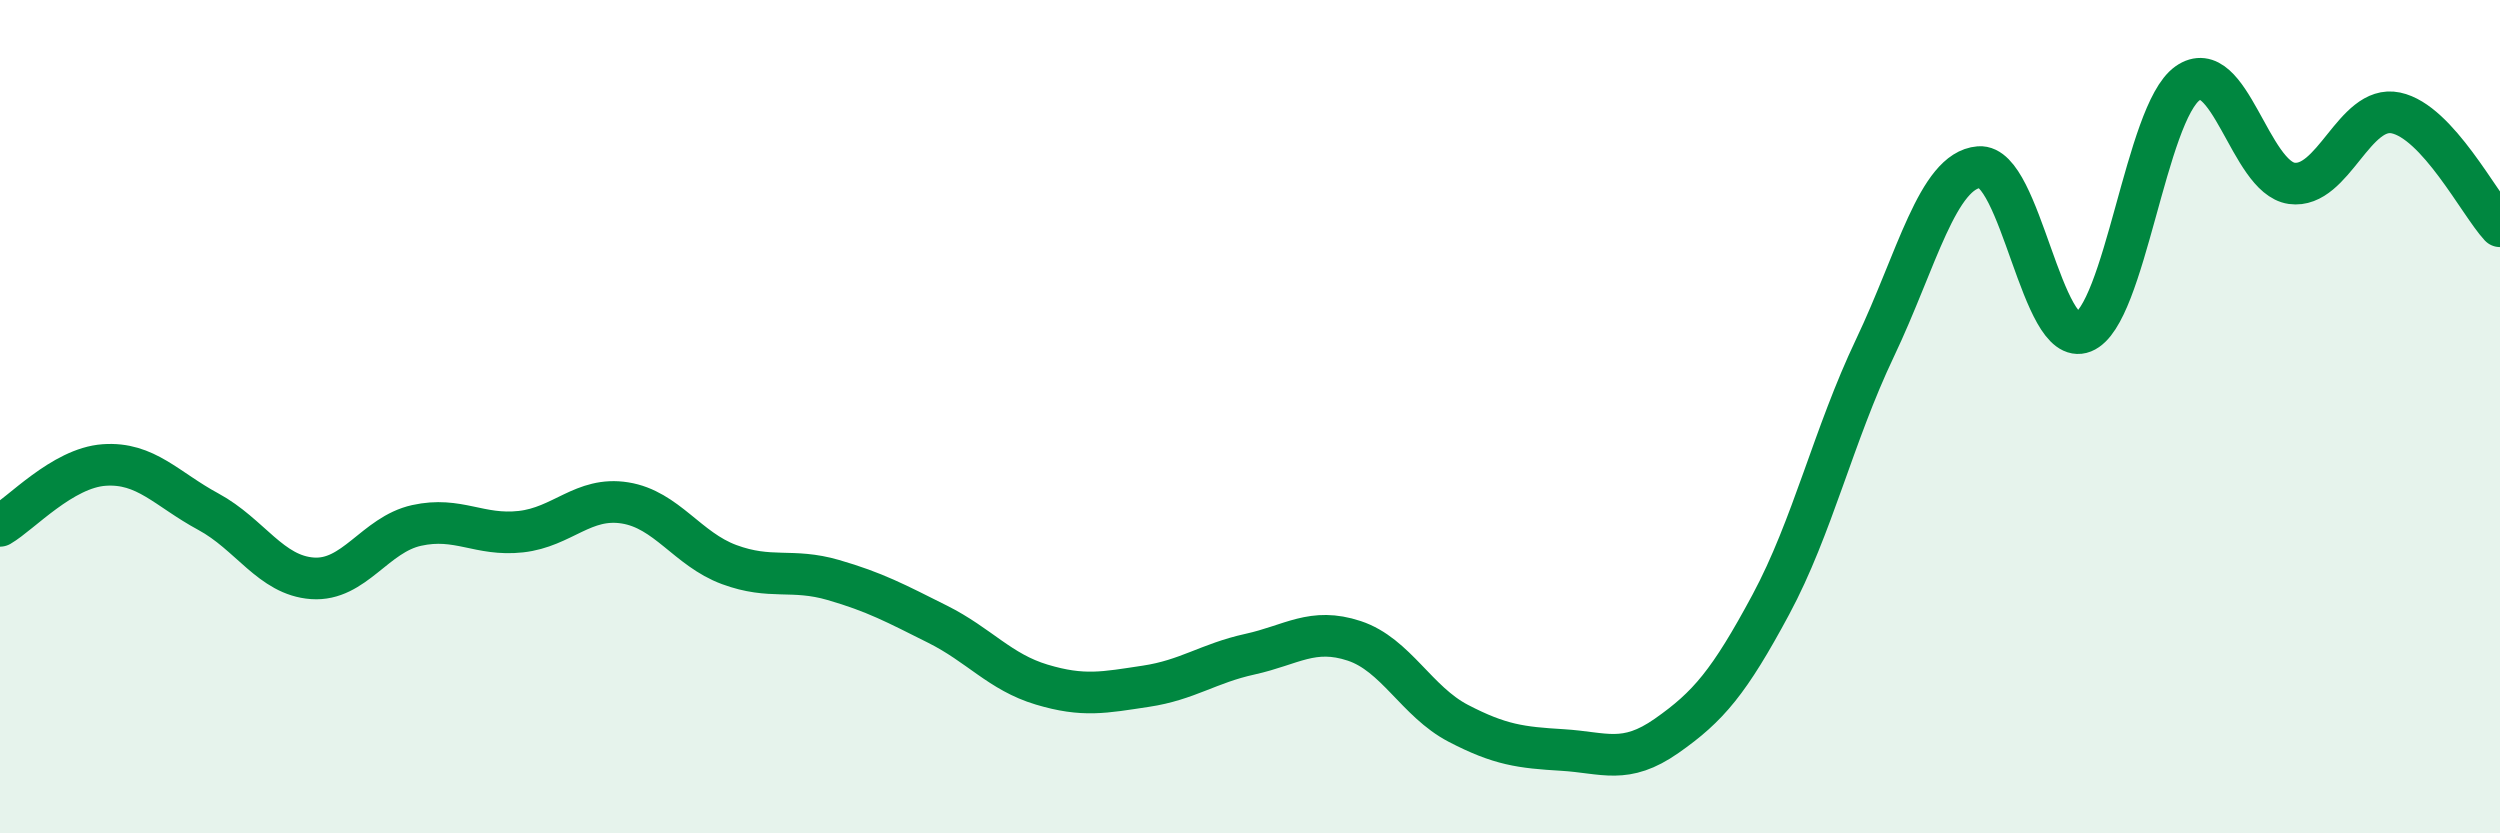 
    <svg width="60" height="20" viewBox="0 0 60 20" xmlns="http://www.w3.org/2000/svg">
      <path
        d="M 0,12.62 C 0.5,12.33 1.5,11.23 2.5,11.16 C 3.5,11.09 4,11.74 5,12.28 C 6,12.82 6.5,13.81 7.5,13.88 C 8.5,13.95 9,12.83 10,12.61 C 11,12.39 11.5,12.87 12.5,12.76 C 13.5,12.65 14,11.91 15,12.07 C 16,12.23 16.5,13.18 17.5,13.55 C 18.5,13.92 19,13.63 20,13.92 C 21,14.21 21.5,14.48 22.5,14.98 C 23.5,15.48 24,16.13 25,16.43 C 26,16.73 26.5,16.62 27.5,16.47 C 28.5,16.32 29,15.92 30,15.7 C 31,15.48 31.5,15.05 32.5,15.38 C 33.5,15.71 34,16.84 35,17.36 C 36,17.88 36.5,17.94 37.5,18 C 38.5,18.06 39,18.36 40,17.66 C 41,16.96 41.5,16.37 42.5,14.51 C 43.5,12.65 44,10.45 45,8.35 C 46,6.25 46.5,4.09 47.5,4.01 C 48.5,3.93 49,8.37 50,7.97 C 51,7.57 51.5,2.71 52.5,2 C 53.5,1.29 54,4.26 55,4.4 C 56,4.54 56.5,2.5 57.5,2.71 C 58.5,2.92 59.5,4.89 60,5.43L60 20L0 20Z"
        fill="#008740"
        opacity="0.1"
        stroke-linecap="round"
        stroke-linejoin="round"
      />
      <path
        d="M 0,12.62 C 0.5,12.33 1.5,11.23 2.5,11.16 C 3.5,11.09 4,11.74 5,12.28 C 6,12.82 6.5,13.81 7.5,13.88 C 8.5,13.95 9,12.83 10,12.61 C 11,12.39 11.5,12.87 12.5,12.76 C 13.5,12.65 14,11.91 15,12.07 C 16,12.23 16.5,13.18 17.5,13.55 C 18.5,13.92 19,13.63 20,13.92 C 21,14.21 21.5,14.48 22.5,14.98 C 23.5,15.48 24,16.13 25,16.43 C 26,16.73 26.5,16.62 27.5,16.47 C 28.5,16.32 29,15.92 30,15.7 C 31,15.48 31.5,15.05 32.5,15.38 C 33.5,15.71 34,16.84 35,17.36 C 36,17.88 36.5,17.94 37.5,18 C 38.5,18.06 39,18.36 40,17.66 C 41,16.96 41.5,16.37 42.5,14.51 C 43.5,12.65 44,10.45 45,8.35 C 46,6.25 46.5,4.09 47.5,4.01 C 48.5,3.93 49,8.37 50,7.97 C 51,7.57 51.5,2.71 52.5,2 C 53.5,1.29 54,4.26 55,4.4 C 56,4.54 56.5,2.5 57.5,2.71 C 58.5,2.92 59.5,4.89 60,5.43"
        stroke="#008740"
        stroke-width="1"
        fill="none"
        stroke-linecap="round"
        stroke-linejoin="round"
      />
    </svg>
  